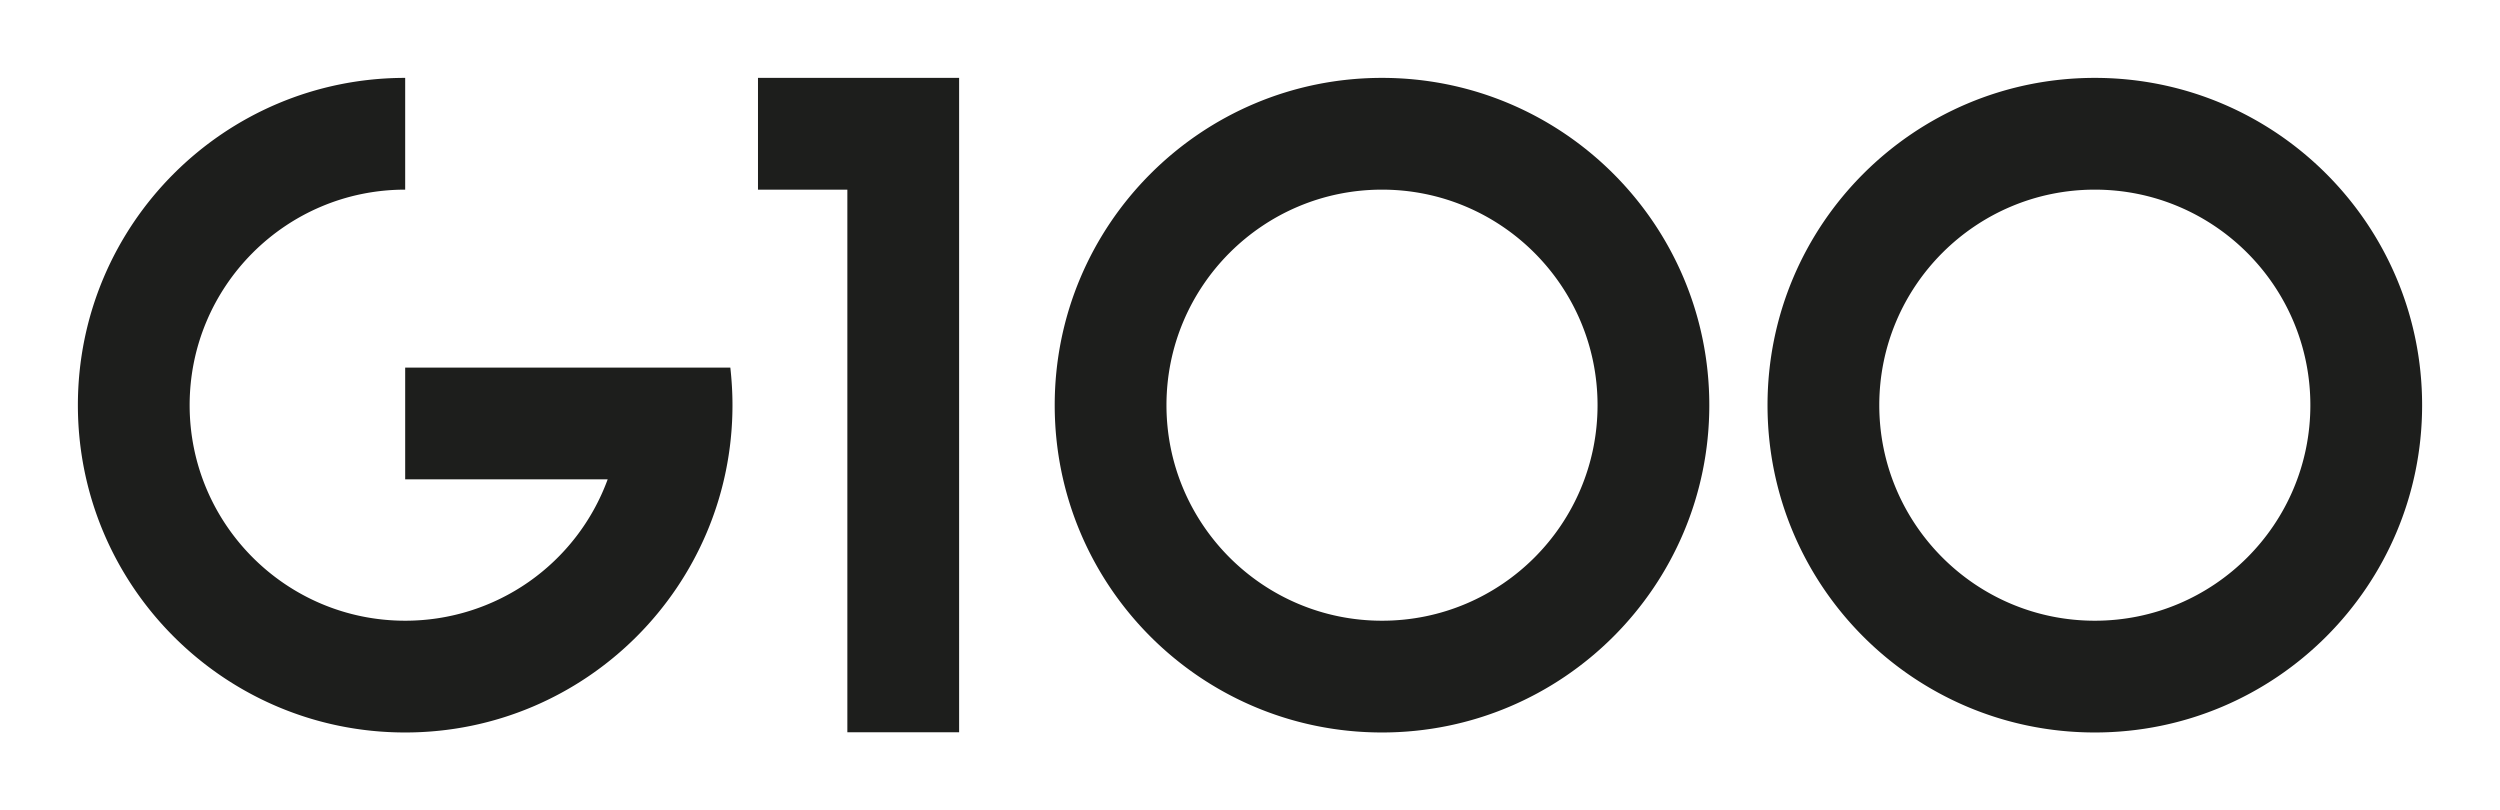 <svg xmlns="http://www.w3.org/2000/svg" id="Capa_1" x="0" y="0" viewBox="0 0 128.4 41.61" xml:space="preserve"><style>.st0{fill:#1d1e1c}</style><path class="st0" d="M107.59 4c-9.28 0-16.81 7.52-16.81 16.81s7.52 16.81 16.81 16.81c9.28 0 16.81-7.53 16.81-16.81S116.87 4 107.59 4m0 27.88c-6.11 0-11.07-4.96-11.07-11.07s4.96-11.07 11.07-11.07 11.07 4.96 11.07 11.07-4.96 11.07-11.07 11.07M70.98 4c-9.28 0-16.81 7.52-16.81 16.81s7.52 16.81 16.81 16.81c9.28 0 16.81-7.53 16.81-16.81S80.26 4 70.98 4m0 27.88c-6.11 0-11.07-4.96-11.07-11.07S64.87 9.74 70.98 9.74s11.07 4.96 11.07 11.07-4.95 11.07-11.07 11.07M38.93 4v5.74h4.59v27.87h5.74V4h-5.74zM31.71 18.88h-10.9v5.74h10.4a11.066 11.066 0 0 1-10.4 7.26c-6.11 0-11.07-4.96-11.07-11.07S14.69 9.74 20.81 9.74V4C11.53 4 4 11.52 4 20.81s7.53 16.81 16.81 16.81 16.81-7.53 16.81-16.81c0-.65-.04-1.3-.11-1.93h-5.8z"></path></svg>
